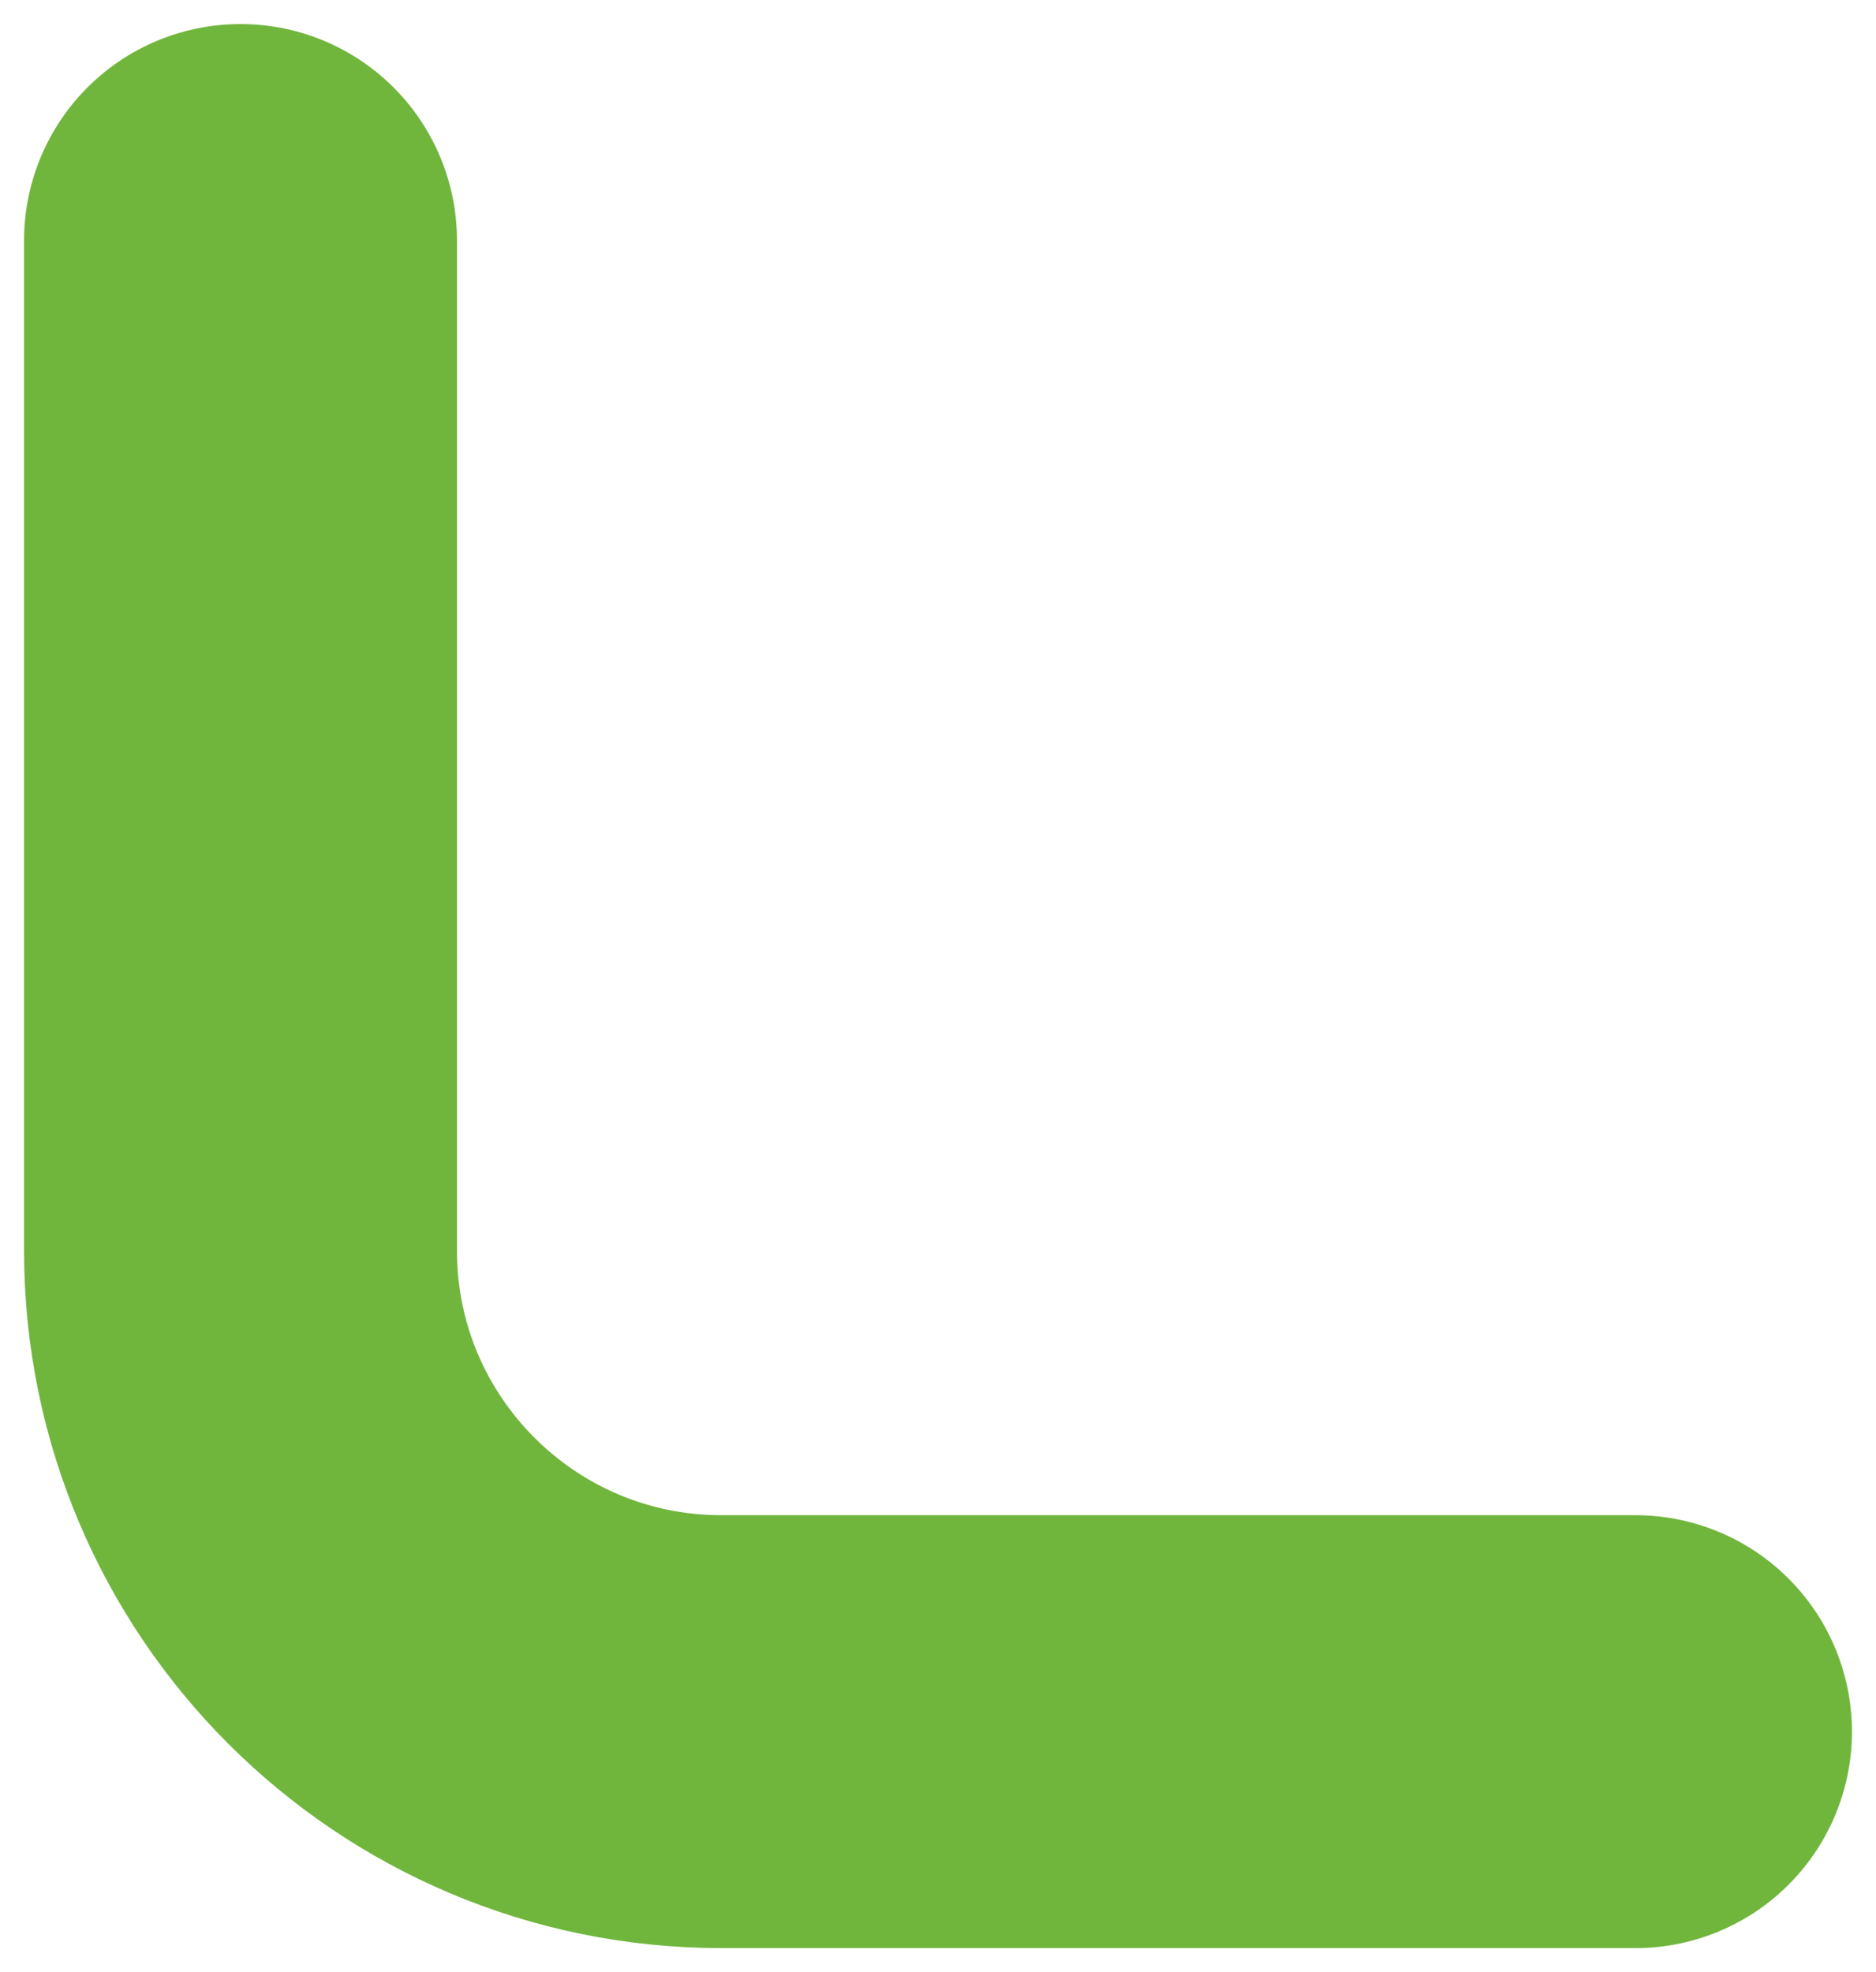 <svg width="39" height="41" viewBox="0 0 39 41" fill="none" xmlns="http://www.w3.org/2000/svg">
<path d="M34 36L15 36C9.477 36 5 31.523 5 26L5 5" stroke="#70B63D" stroke-width="9" stroke-linecap="round" stroke-linejoin="round"/>
</svg>

